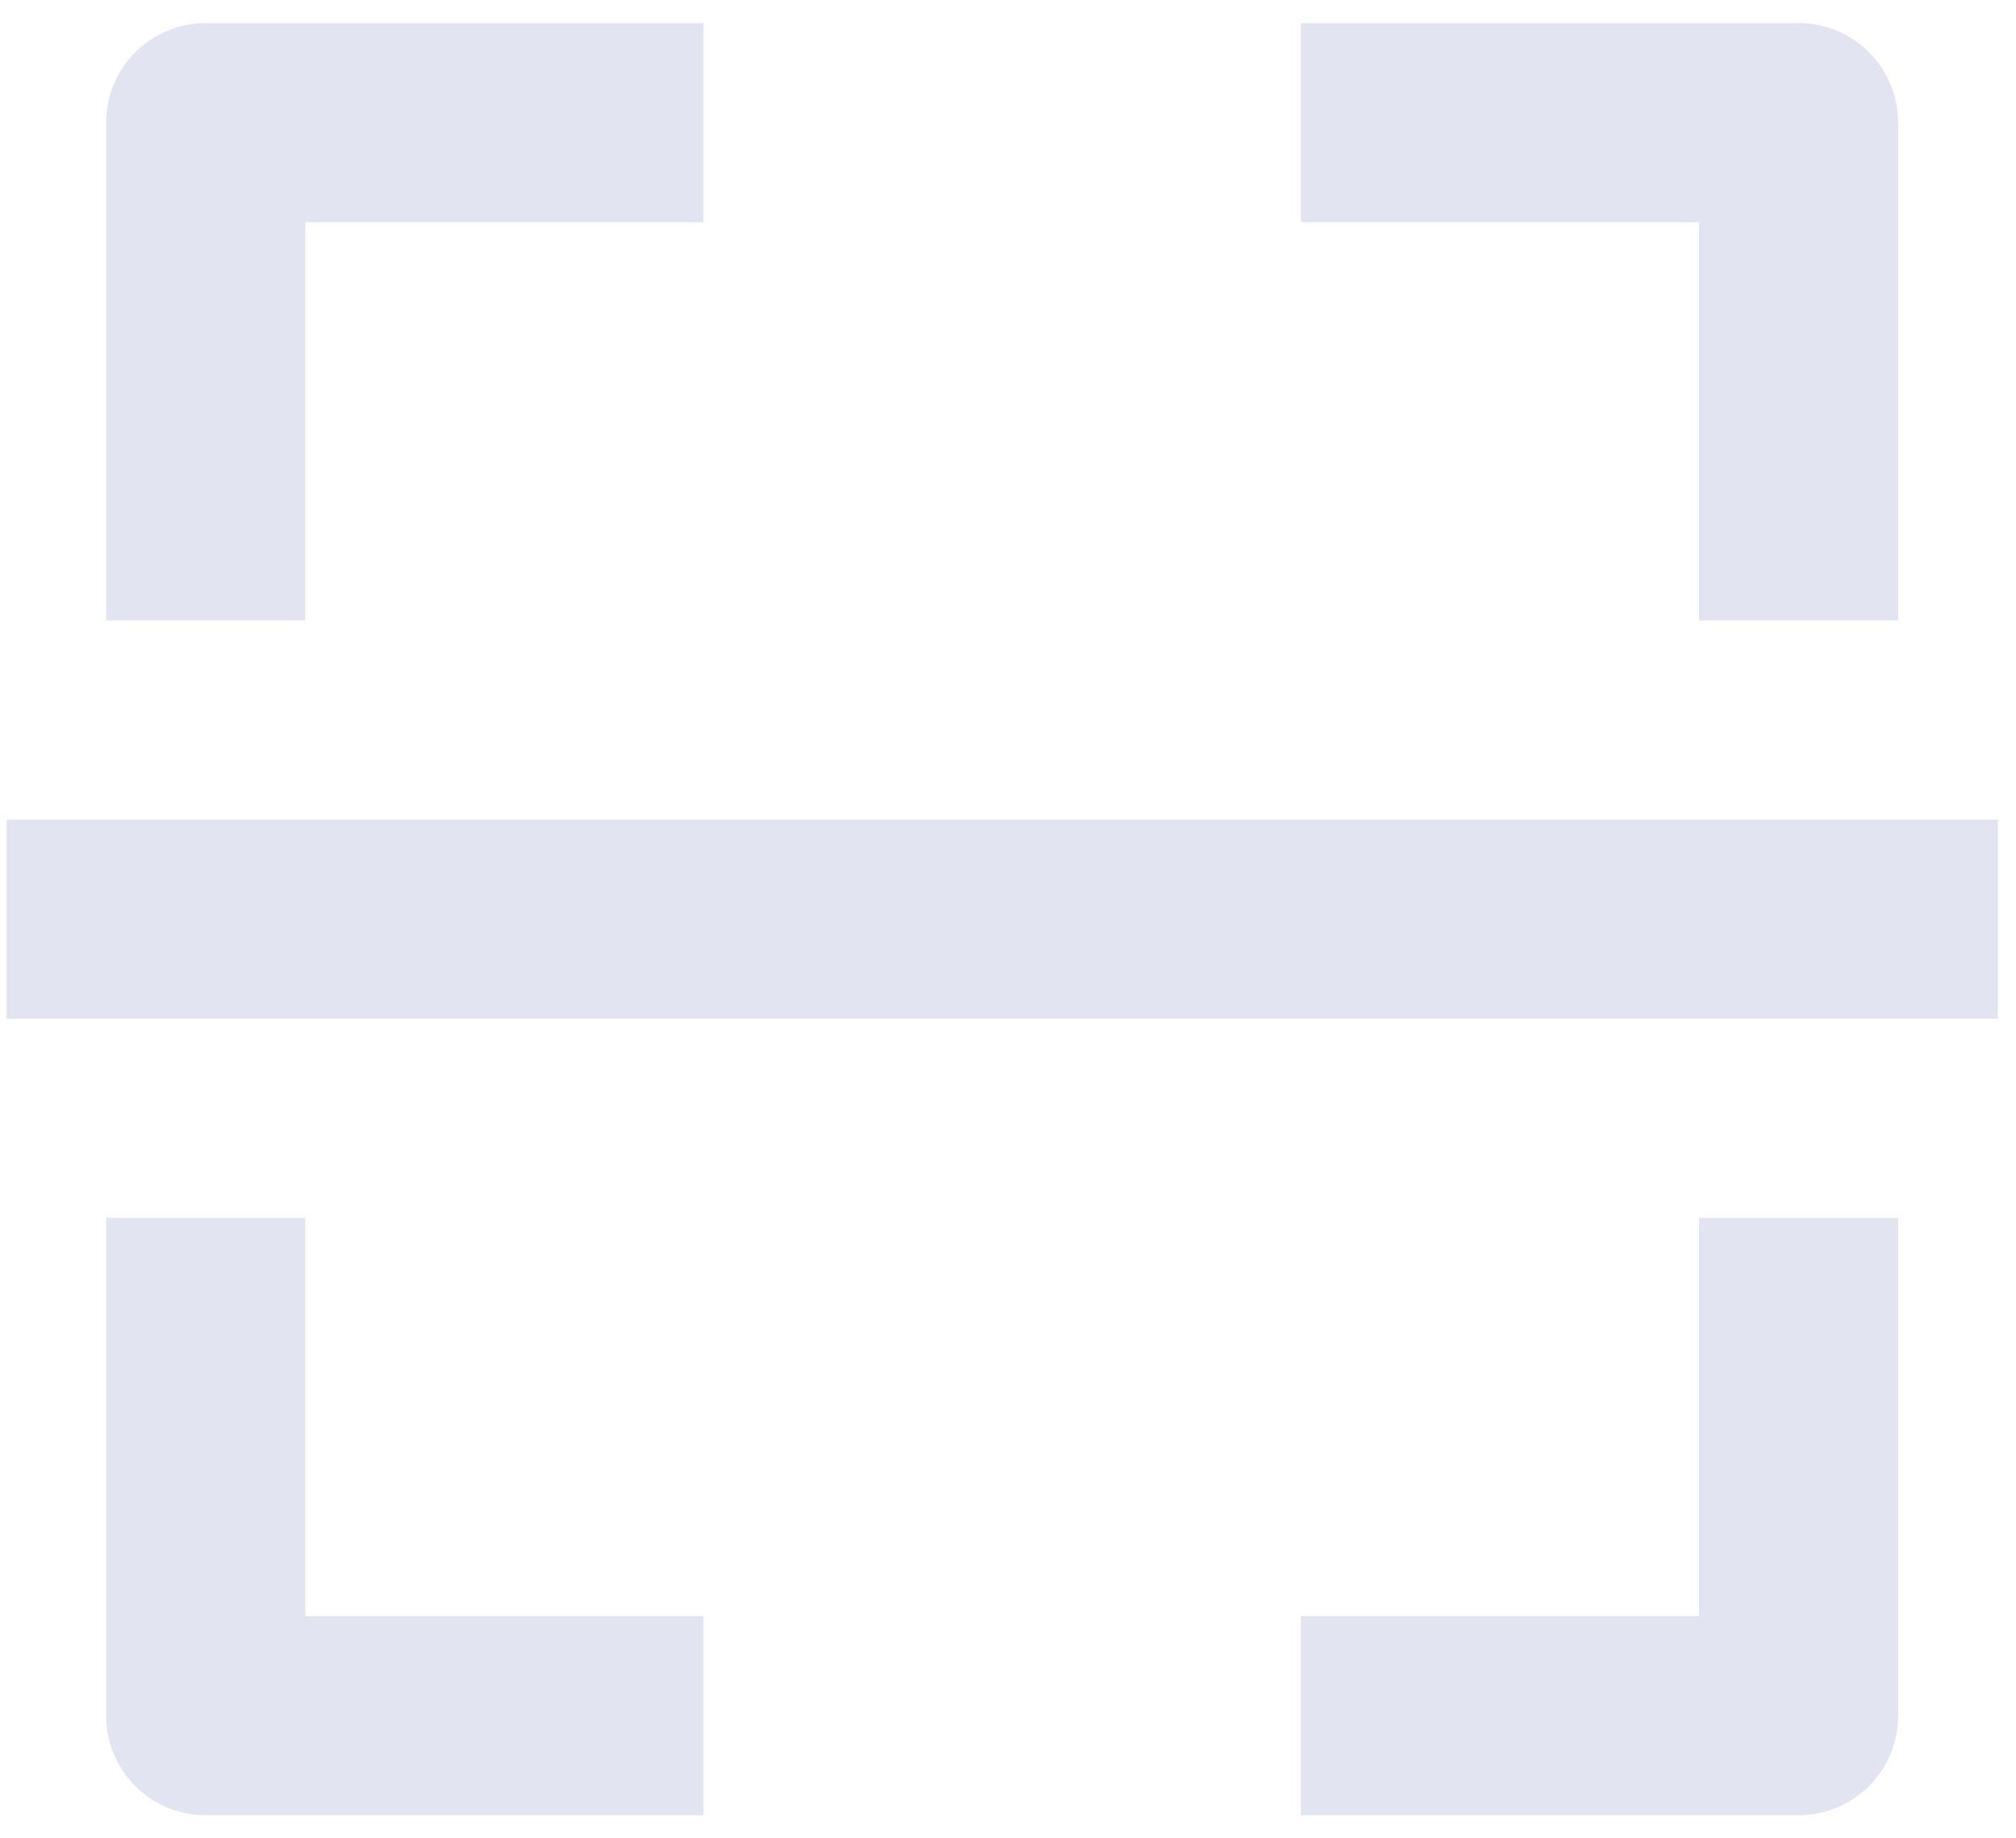 <svg width="68" height="62" viewBox="0 0 68 62" fill="none" xmlns="http://www.w3.org/2000/svg">
<path d="M3.58 4.136V20.926H10.296V7.494H23.729V0.778H6.938C6.048 0.778 5.194 1.132 4.564 1.761C3.934 2.391 3.58 3.245 3.58 4.136ZM64.025 20.926V4.136C64.025 3.245 63.671 2.391 63.041 1.761C62.412 1.132 61.557 0.778 60.667 0.778H43.877V7.494H57.309V20.926H64.025ZM57.309 54.506H43.877V61.222H60.667C61.557 61.222 62.412 60.868 63.041 60.239C63.671 59.609 64.025 58.755 64.025 57.864V41.074H57.309V54.506ZM23.729 61.222V54.506H10.296V41.074H3.58V57.864C3.58 58.755 3.934 59.609 4.564 60.239C5.194 60.868 6.048 61.222 6.938 61.222H23.729ZM0.222 27.642H67.383V34.358H0.222V27.642Z" fill="#E2E5F1"/>
</svg>
